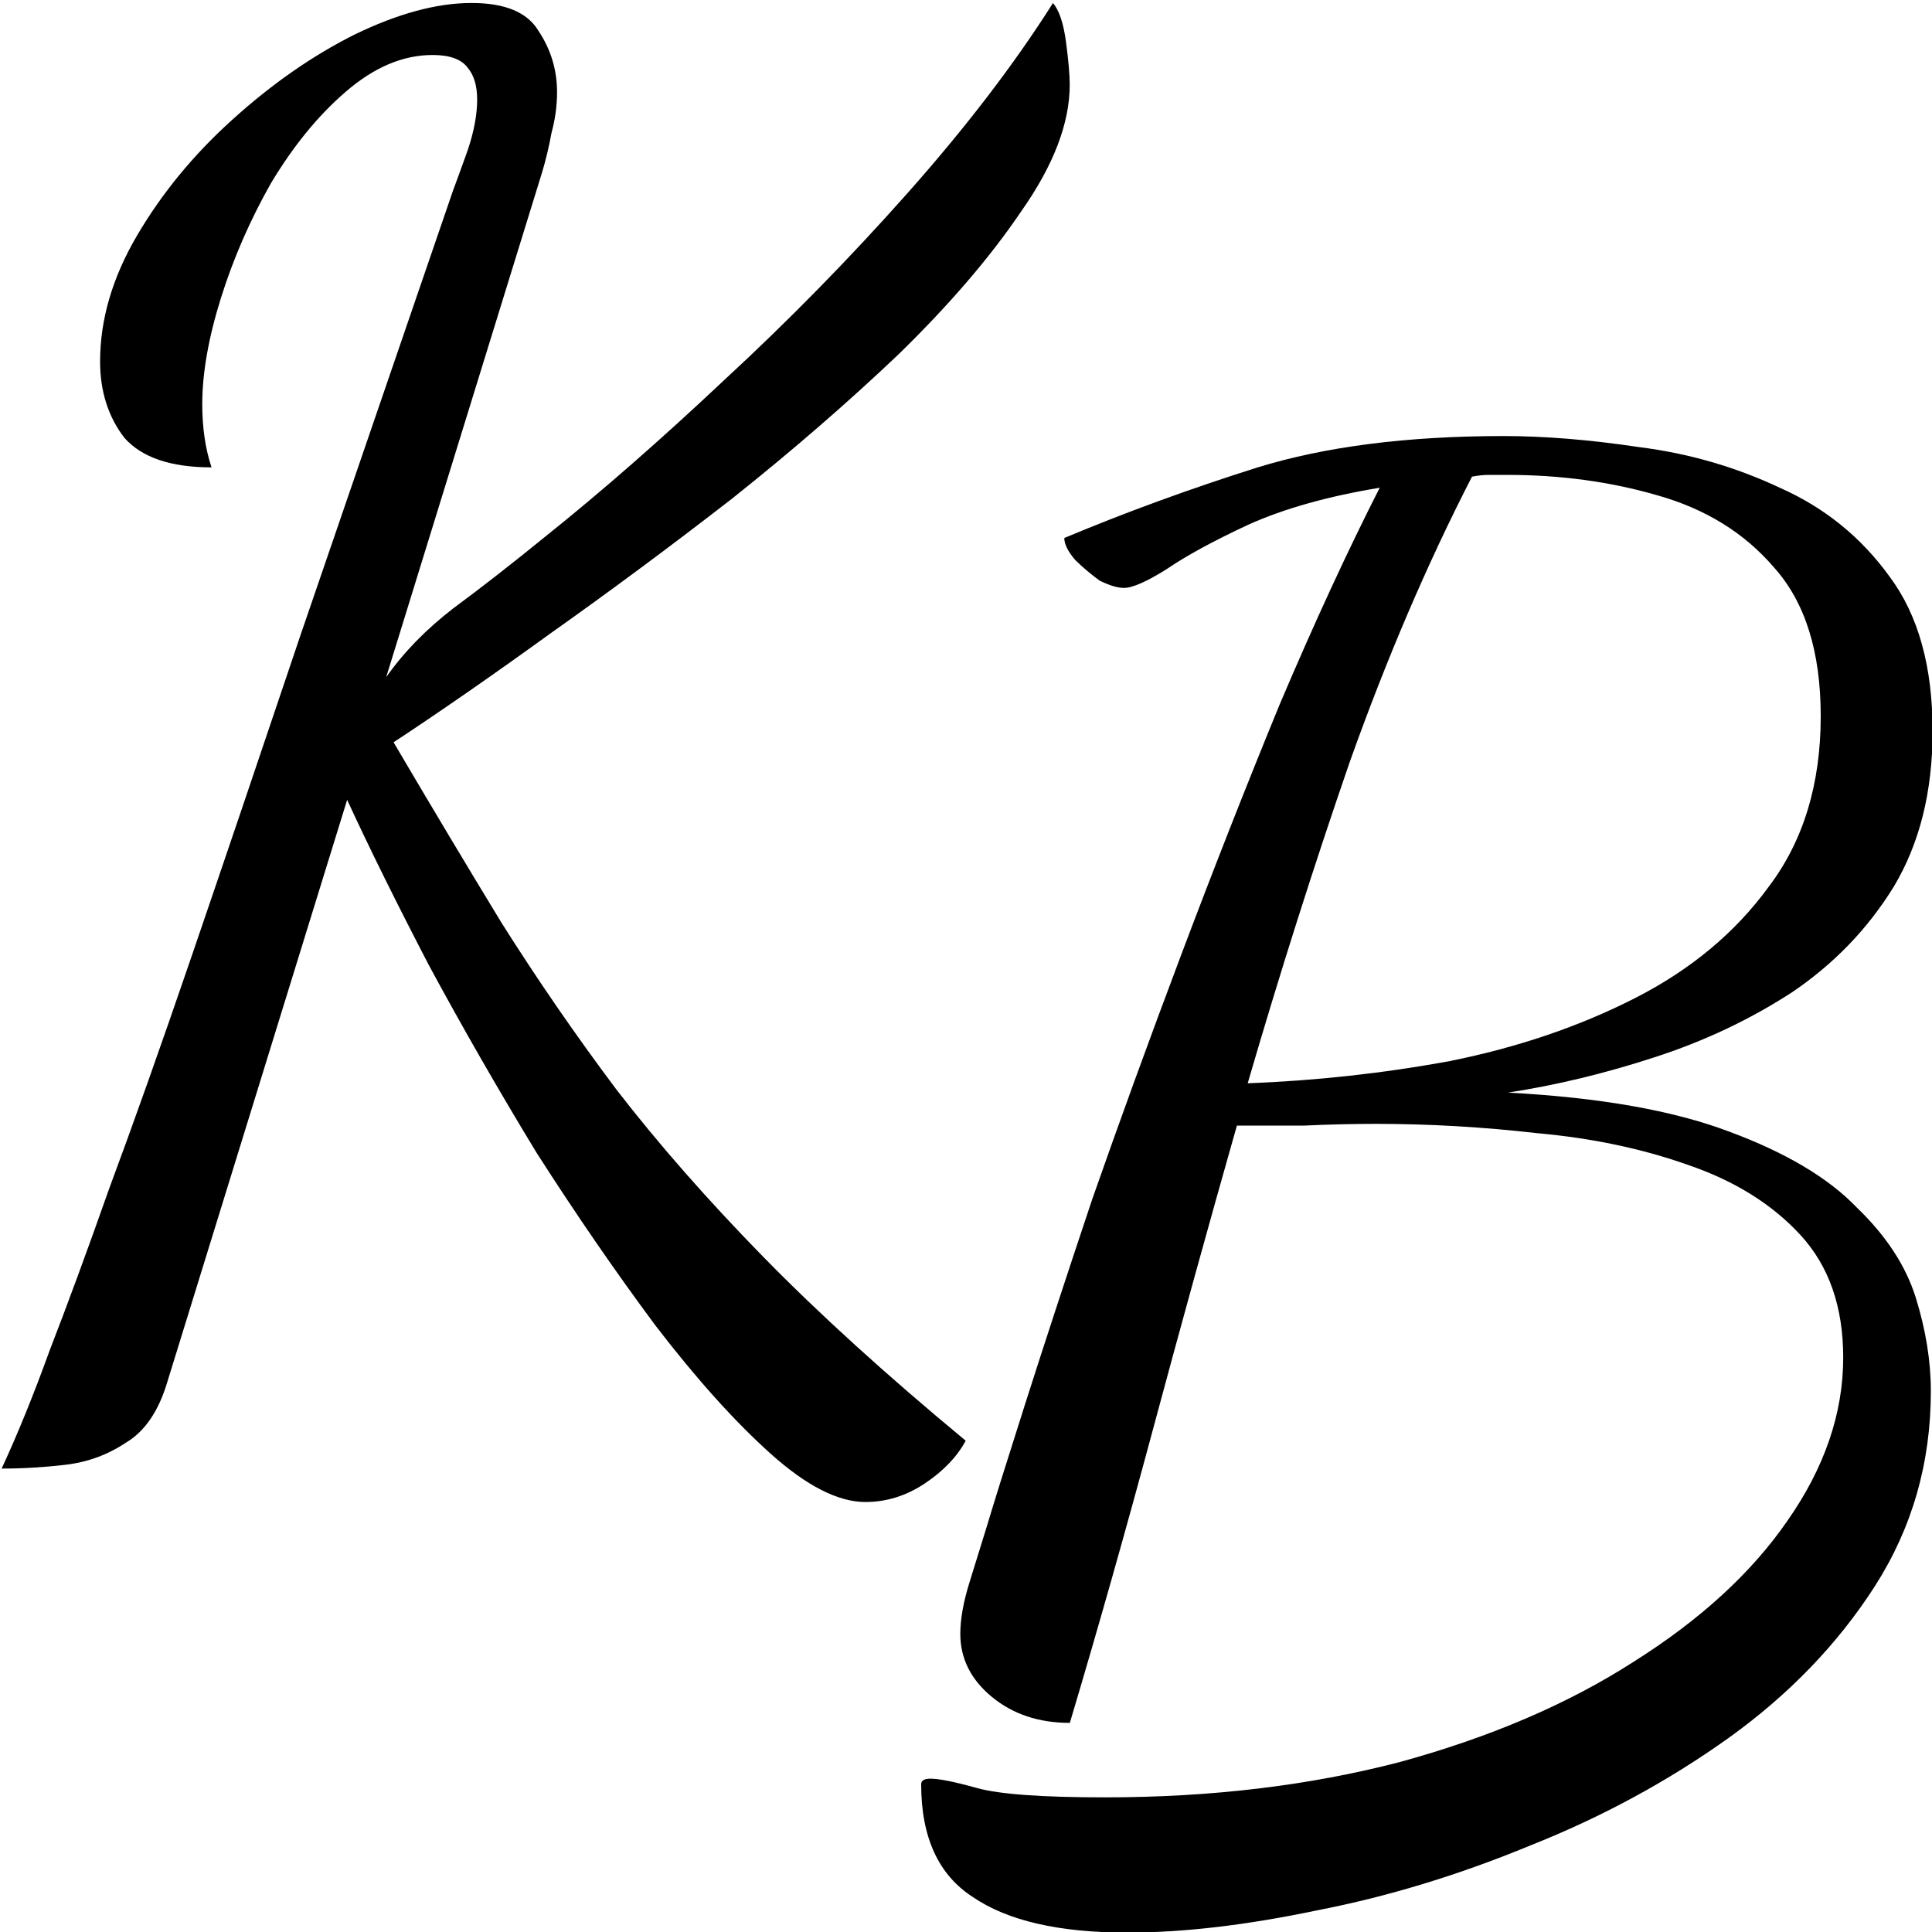 <?xml version="1.0" encoding="UTF-8" standalone="no"?>
<!-- Created with Inkscape (http://www.inkscape.org/) -->

<svg
   width="25"
   height="25"
   viewBox="0 0 6.615 6.615"
   version="1.1"
   id="svg1"
   inkscape:version="1.4 (e7c3feb100, 2024-10-09)"
   sodipodi:docname="kb.svg"
   xmlns:inkscape="http://www.inkscape.org/namespaces/inkscape"
   xmlns:sodipodi="http://sodipodi.sourceforge.net/DTD/sodipodi-0.dtd"
   xmlns="http://www.w3.org/2000/svg"
   xmlns:svg="http://www.w3.org/2000/svg">
  <sodipodi:namedview
     id="namedview1"
     pagecolor="#505050"
     bordercolor="#eeeeee"
     borderopacity="1"
     inkscape:showpageshadow="0"
     inkscape:pageopacity="0"
     inkscape:pagecheckerboard="0"
     inkscape:deskcolor="#505050"
     inkscape:document-units="px"
     inkscape:zoom="32.897419"
     inkscape:cx="14.864388"
     inkscape:cy="12.310996"
     inkscape:window-width="2536"
     inkscape:window-height="1334"
     inkscape:window-x="0"
     inkscape:window-y="0"
     inkscape:window-maximized="1"
     inkscape:current-layer="layer1" />
  <defs
     id="defs1">
    <rect
       x="0.486"
       y="0.79"
       width="26.689"
       height="29.03"
       id="rect1" />
  </defs>
  <g
     inkscape:label="Layer 1"
     inkscape:groupmode="layer"
     id="layer1">
    <path
       style="font-size:24px;font-family:'Dancing Script';-inkscape-font-specification:'Dancing Script';white-space:pre"
       d="m 12.366,24.716 q -0.528,0 -1.224,-0.624 -0.696,-0.624 -1.488,-1.656 -0.768,-1.032 -1.536,-2.232 -0.744,-1.224 -1.392,-2.424 -0.624,-1.2 -1.056,-2.136 l -2.328,7.536 q -0.168,0.552 -0.528,0.768 -0.36,0.24 -0.792,0.288 -0.408,0.048 -0.816,0.048 0.312,-0.672 0.624,-1.536 0.336,-0.864 0.768,-2.088 0.456,-1.224 1.056,-2.976 0.6,-1.752 1.416,-4.176 0.84,-2.448 1.968,-5.736 0.072,-0.192 0.192,-0.528 0.12,-0.36 0.12,-0.648 0,-0.264 -0.12,-0.408 -0.12,-0.168 -0.456,-0.168 -0.576,0 -1.128,0.48 -0.528,0.456 -0.96,1.176 -0.408,0.72 -0.648,1.488 -0.24,0.768 -0.24,1.368 0,0.456 0.12,0.816 -0.792,0 -1.128,-0.384 -0.312,-0.408 -0.312,-0.984 0,-0.816 0.48,-1.632 0.48,-0.816 1.224,-1.488 0.768,-0.696 1.584,-1.104 0.84,-0.408 1.512,-0.408 0.648,0 0.864,0.36 0.24,0.36 0.24,0.792 0,0.264 -0.072,0.528 -0.048,0.264 -0.12,0.504 l -2.016,6.528 q 0.336,-0.48 0.864,-0.888 0.552,-0.408 1.2,-0.936 1.08,-0.864 2.304,-2.016 1.248,-1.152 2.376,-2.424 1.128,-1.272 1.872,-2.448 0.12,0.144 0.168,0.504 0.048,0.36 0.048,0.552 0,0.744 -0.624,1.632 -0.6,0.888 -1.584,1.848 -0.984,0.936 -2.16,1.872 -1.176,0.912 -2.328,1.728 -1.128,0.816 -2.04,1.416 0.72,1.224 1.392,2.328 0.696,1.104 1.488,2.16 0.816,1.056 1.896,2.16 1.08,1.104 2.616,2.376 -0.168,0.312 -0.528,0.552 -0.36,0.24 -0.768,0.24 z"
       id="text1"
       transform="matrix(0.265,0,0,0.265,-0.314,-1.407)"
       aria-label="K" />
    <path
       style="font-size:6.35px;font-family:'Dancing Script';-inkscape-font-specification:'Dancing Script';white-space:pre;inline-size:6.347;stroke-width:0.265"
       d="m 3.191,3.979 q -0.349,0 -0.527,-0.121 -0.178,-0.114 -0.178,-0.387 0,-0.019 0.032,-0.019 0.044,0 0.159,0.032 0.114,0.032 0.438,0.032 0.546,0 1.01,-0.121 0.464,-0.127 0.8,-0.343 0.343,-0.216 0.527,-0.483 0.191,-0.273 0.191,-0.559 0,-0.26 -0.146,-0.419 -0.146,-0.159 -0.387,-0.241 -0.235,-0.083 -0.514,-0.108 -0.279,-0.032 -0.552,-0.032 -0.121,0 -0.248,0.006 -0.121,0 -0.229,0 -0.146,0.514 -0.286,1.035 -0.14,0.521 -0.286,1.01 -0.159,0 -0.267,-0.089 -0.108,-0.089 -0.108,-0.216 0,-0.076 0.032,-0.178 0.032,-0.102 0.057,-0.184 0.038,-0.127 0.133,-0.425 0.095,-0.298 0.229,-0.699 0.14,-0.4 0.305,-0.838 0.165,-0.438 0.337,-0.857 0.178,-0.419 0.343,-0.743 -0.267,0.044 -0.451,0.127 -0.178,0.083 -0.279,0.152 -0.102,0.064 -0.146,0.064 -0.032,0 -0.083,-0.025 -0.044,-0.032 -0.083,-0.07 -0.038,-0.044 -0.038,-0.076 0.318,-0.133 0.66,-0.241 0.349,-0.108 0.845,-0.108 0.21,0 0.464,0.038 0.254,0.032 0.483,0.14 0.229,0.102 0.375,0.305 0.146,0.197 0.146,0.527 0,0.311 -0.133,0.533 -0.133,0.216 -0.349,0.362 -0.216,0.14 -0.47,0.222 -0.254,0.083 -0.502,0.121 0.47,0.025 0.756,0.133 0.292,0.108 0.438,0.26 0.152,0.146 0.203,0.311 0.051,0.165 0.051,0.318 0,0.368 -0.191,0.667 -0.191,0.298 -0.502,0.521 -0.311,0.222 -0.679,0.368 -0.368,0.152 -0.73,0.222 -0.362,0.076 -0.648,0.076 z m 0.413,-2.908 q 0.349,-0.013 0.692,-0.076 0.349,-0.07 0.635,-0.216 0.286,-0.146 0.457,-0.381 0.178,-0.235 0.178,-0.584 0,-0.33 -0.159,-0.508 -0.152,-0.178 -0.4,-0.248 -0.241,-0.07 -0.514,-0.07 -0.032,0 -0.064,0 -0.025,0 -0.057,0.006 -0.229,0.445 -0.419,0.978 -0.184,0.533 -0.349,1.099 z"
       id="text2"
       transform="translate(0.668,2.638)"
       aria-label="B" />
  </g>
</svg>
